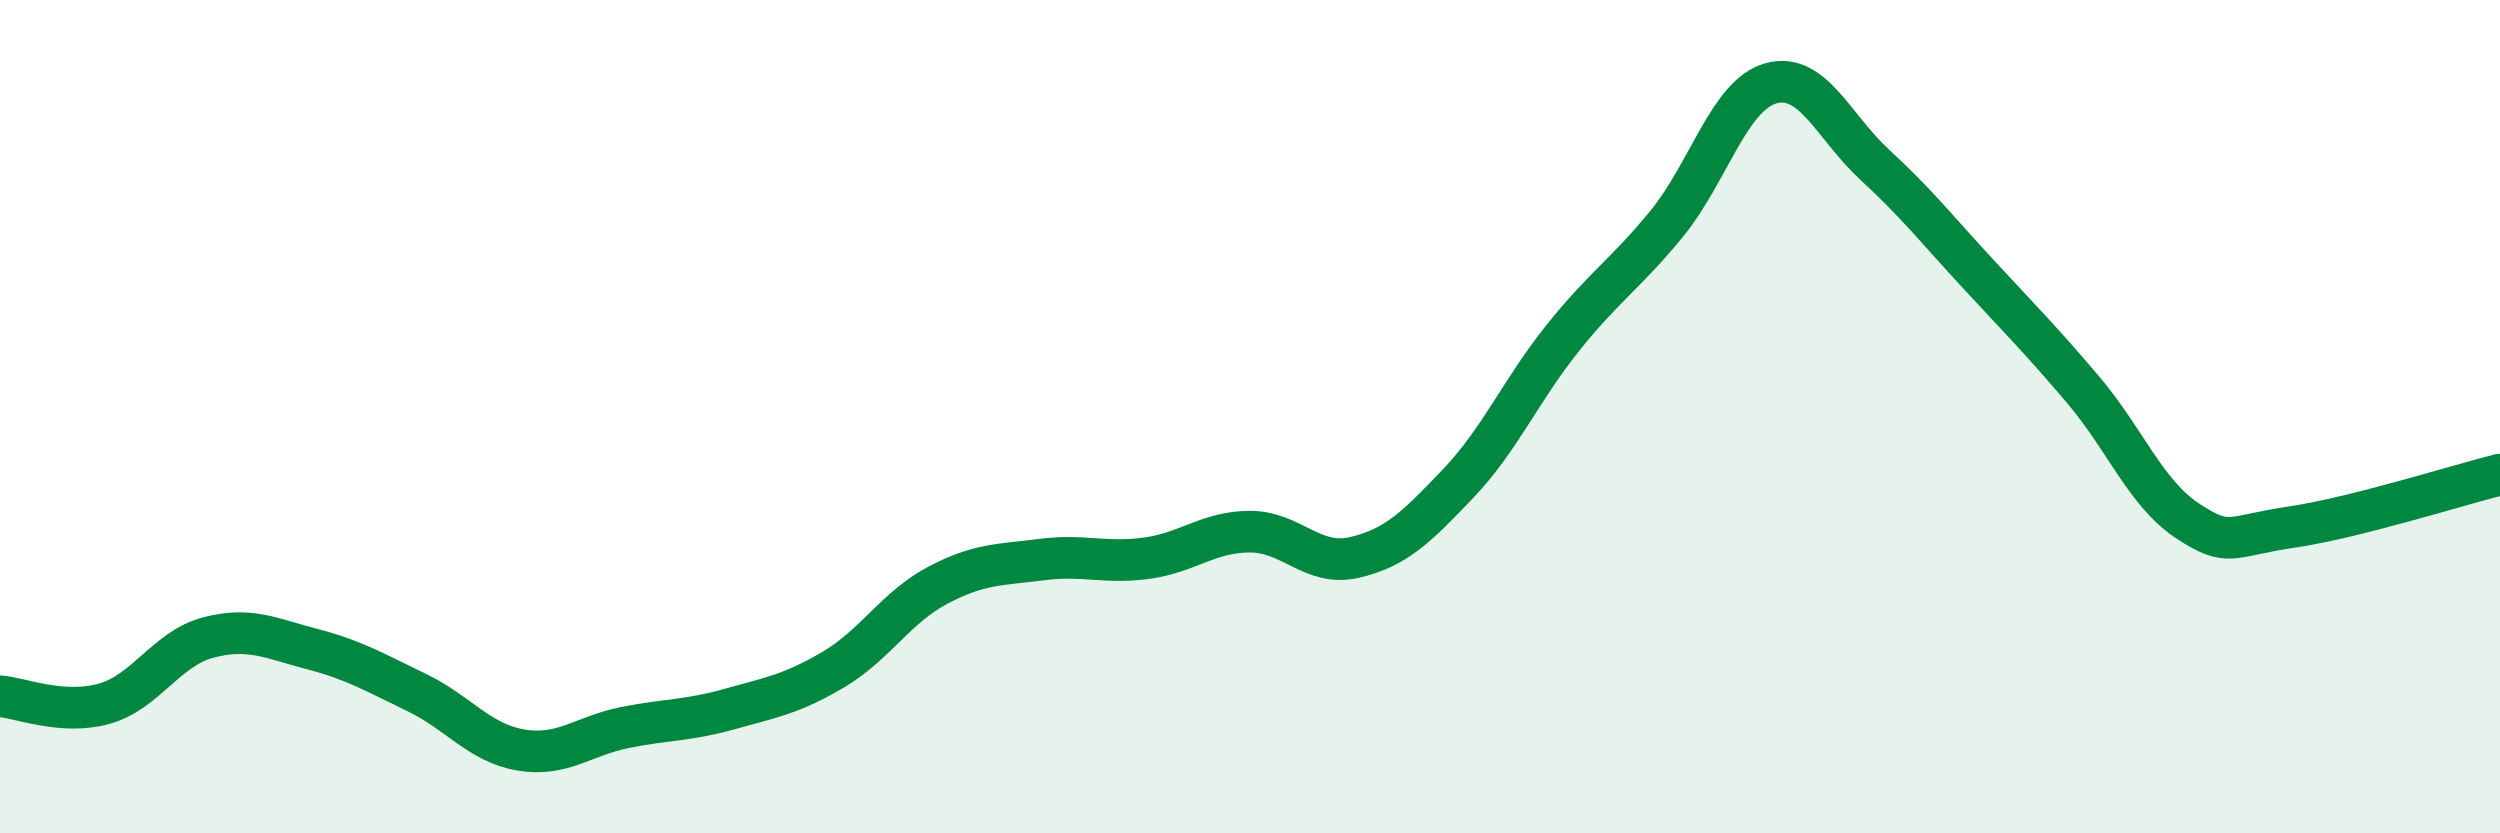 
    <svg width="60" height="20" viewBox="0 0 60 20" xmlns="http://www.w3.org/2000/svg">
      <path
        d="M 0,16.71 C 0.5,16.75 1.5,17.17 2.5,16.89 C 3.5,16.61 4,15.56 5,15.3 C 6,15.04 6.5,15.32 7.5,15.58 C 8.5,15.84 9,16.14 10,16.62 C 11,17.1 11.5,17.83 12.5,18 C 13.5,18.17 14,17.66 15,17.46 C 16,17.26 16.5,17.3 17.5,17.02 C 18.5,16.74 19,16.66 20,16.07 C 21,15.48 21.5,14.58 22.5,14.05 C 23.5,13.52 24,13.56 25,13.43 C 26,13.3 26.5,13.53 27.5,13.4 C 28.5,13.27 29,12.76 30,12.76 C 31,12.76 31.5,13.61 32.5,13.38 C 33.5,13.15 34,12.65 35,11.6 C 36,10.55 36.5,9.37 37.5,8.12 C 38.5,6.87 39,6.59 40,5.37 C 41,4.15 41.5,2.28 42.5,2 C 43.5,1.72 44,3.04 45,3.96 C 46,4.88 46.5,5.52 47.5,6.6 C 48.5,7.68 49,8.18 50,9.36 C 51,10.54 51.5,11.84 52.5,12.5 C 53.5,13.16 53.5,12.87 55,12.65 C 56.5,12.43 59,11.64 60,11.39L60 20L0 20Z"
        fill="#008740"
        opacity="0.1"
        stroke-linecap="round"
        stroke-linejoin="round"
      />
      <path
        d="M 0,16.71 C 0.5,16.75 1.5,17.17 2.5,16.89 C 3.5,16.61 4,15.56 5,15.3 C 6,15.04 6.5,15.32 7.5,15.58 C 8.5,15.84 9,16.14 10,16.62 C 11,17.1 11.5,17.83 12.5,18 C 13.5,18.17 14,17.66 15,17.46 C 16,17.26 16.5,17.3 17.5,17.02 C 18.5,16.74 19,16.66 20,16.07 C 21,15.48 21.5,14.58 22.5,14.05 C 23.5,13.52 24,13.56 25,13.43 C 26,13.3 26.5,13.53 27.5,13.4 C 28.5,13.27 29,12.76 30,12.76 C 31,12.76 31.5,13.61 32.5,13.38 C 33.5,13.15 34,12.65 35,11.6 C 36,10.55 36.5,9.37 37.5,8.12 C 38.5,6.87 39,6.59 40,5.37 C 41,4.15 41.5,2.28 42.5,2 C 43.5,1.72 44,3.04 45,3.96 C 46,4.88 46.5,5.52 47.5,6.6 C 48.5,7.68 49,8.18 50,9.36 C 51,10.54 51.5,11.84 52.5,12.5 C 53.5,13.16 53.5,12.87 55,12.65 C 56.5,12.43 59,11.64 60,11.39"
        stroke="#008740"
        stroke-width="1"
        fill="none"
        stroke-linecap="round"
        stroke-linejoin="round"
      />
    </svg>
  